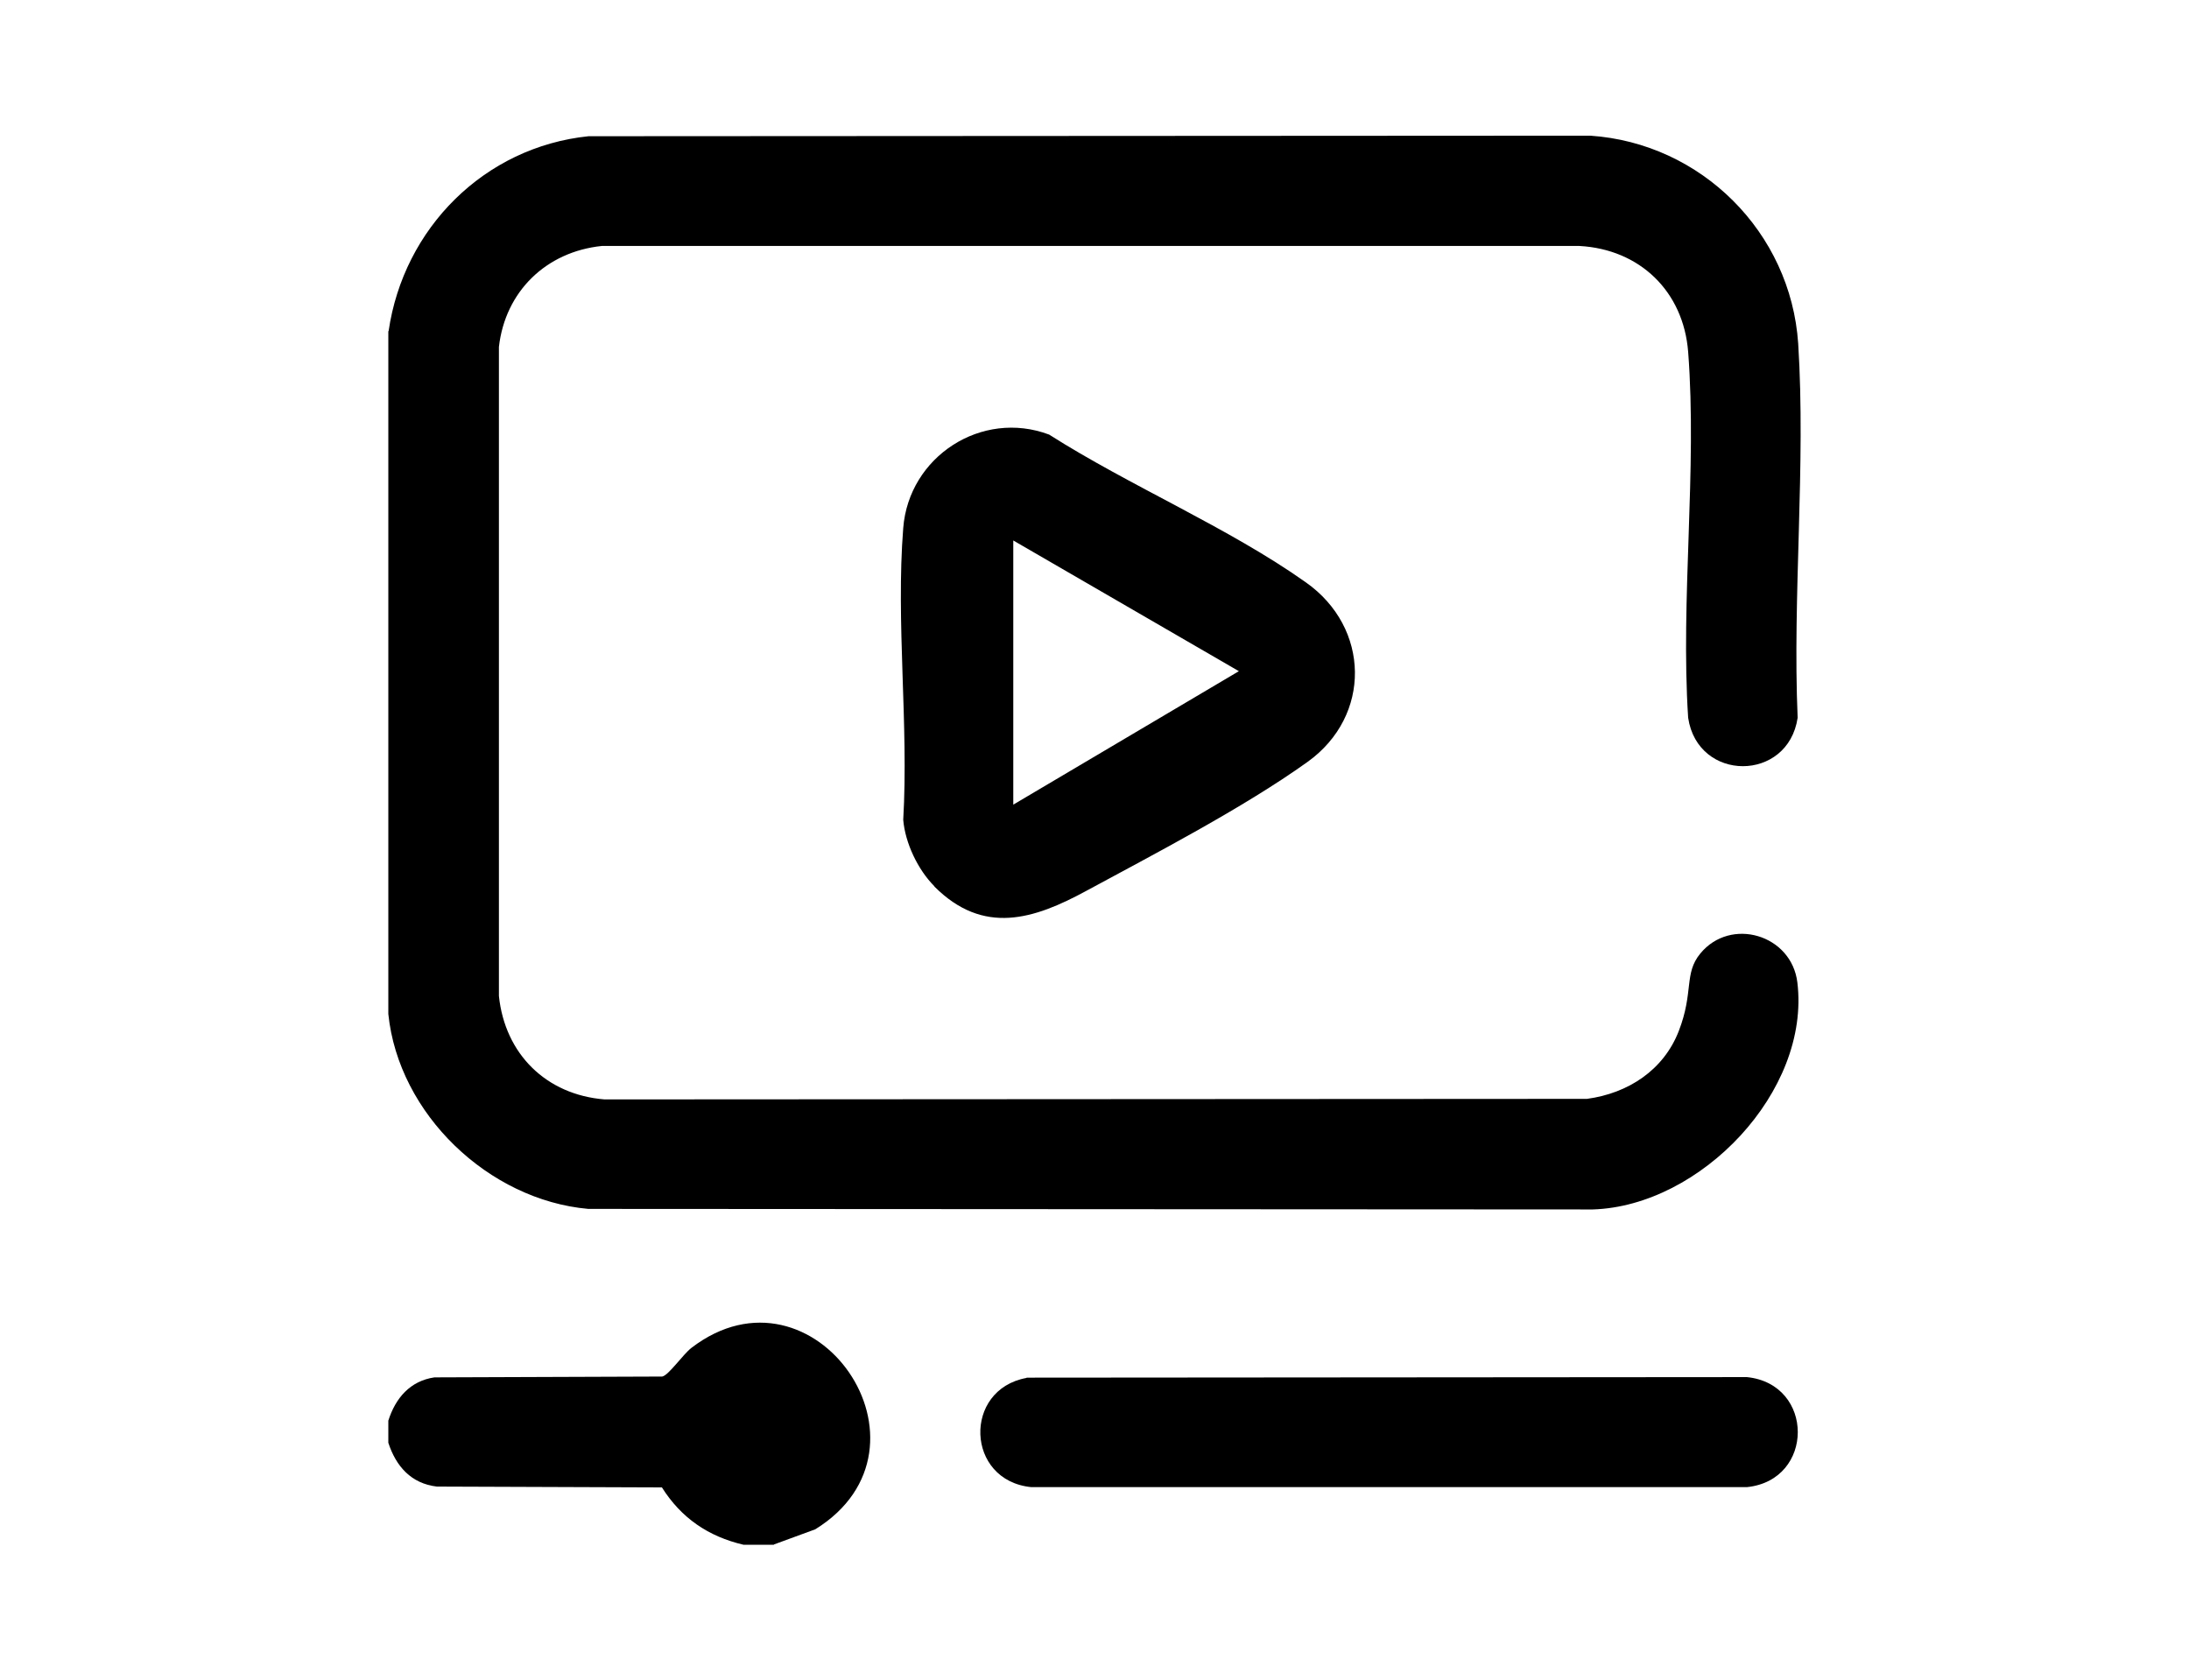 <?xml version="1.0" encoding="UTF-8"?>
<svg id="Capa_1" xmlns="http://www.w3.org/2000/svg" version="1.1" viewBox="0 0 793.7 609.4">
  <!-- Generator: Adobe Illustrator 30.0.0, SVG Export Plug-In . SVG Version: 2.1.1 Build 123)  -->
  <g id="_x32_hkm6P">
    <g>
      <path d="M140.9,120.1c5.4-37.3,34.7-66.8,72.5-70.7l363.2-.2c40.2,2.7,72.7,35,75.4,75.4,2.8,44.1-2.1,91.3-.2,135.7-3.5,23.4-36.2,23.4-39.7,0-2.8-43.1,3.3-90,0-132.7-1.7-21.9-17.5-37.2-39.4-38.4H218.2c-20.2,2.1-35,16.5-37.3,36.6v235.4c2.2,21,17.1,35.8,38.3,37.5l356.2-.2c14.9-2,27.8-10.4,33.3-24.6s1.8-20.8,7.8-28.1c11-13.4,33.1-6.9,35.2,10.5,4.8,39.5-35.1,81.1-74.2,82.3l-364.2-.2c-36.1-3.2-68.8-34.4-72.5-70.7V120.1Z"/>
      <path d="M280.6,560.2h-11c-12.8-3-22.6-9.7-29.6-20.8l-81.6-.3c-9.3-1.1-14.8-7.3-17.6-15.9v-8c2.6-8.2,7.9-14.4,16.7-15.7l82.6-.3c2.3-.4,7.5-8,10.6-10.4,44.5-34.1,93,36,44.9,65.8l-15,5.5Z"/>
      <path d="M338.8,321.4c-6-6-10.6-15.7-11.3-24.1,2-34.4-2.7-71.8,0-105.8,2-25.9,28.4-43.1,52.9-33.9,29.2,18.6,65.2,33.8,93.1,53.6,23.3,16.4,23.9,48.4.6,65.1s-56.1,33.7-80.1,46.7c-19.1,10.4-37.4,16.3-55.2-1.5ZM367.4,291.8l81.8-48.4-81.8-47.4v95.8Z"/>
      <path d="M372.2,499.6l261.2-.2c24.6,2.5,24.6,37.4,0,39.9h-259.5c-23.8-2.4-24.8-35.4-1.7-39.6Z"/>
    </g>
  </g>
</svg>